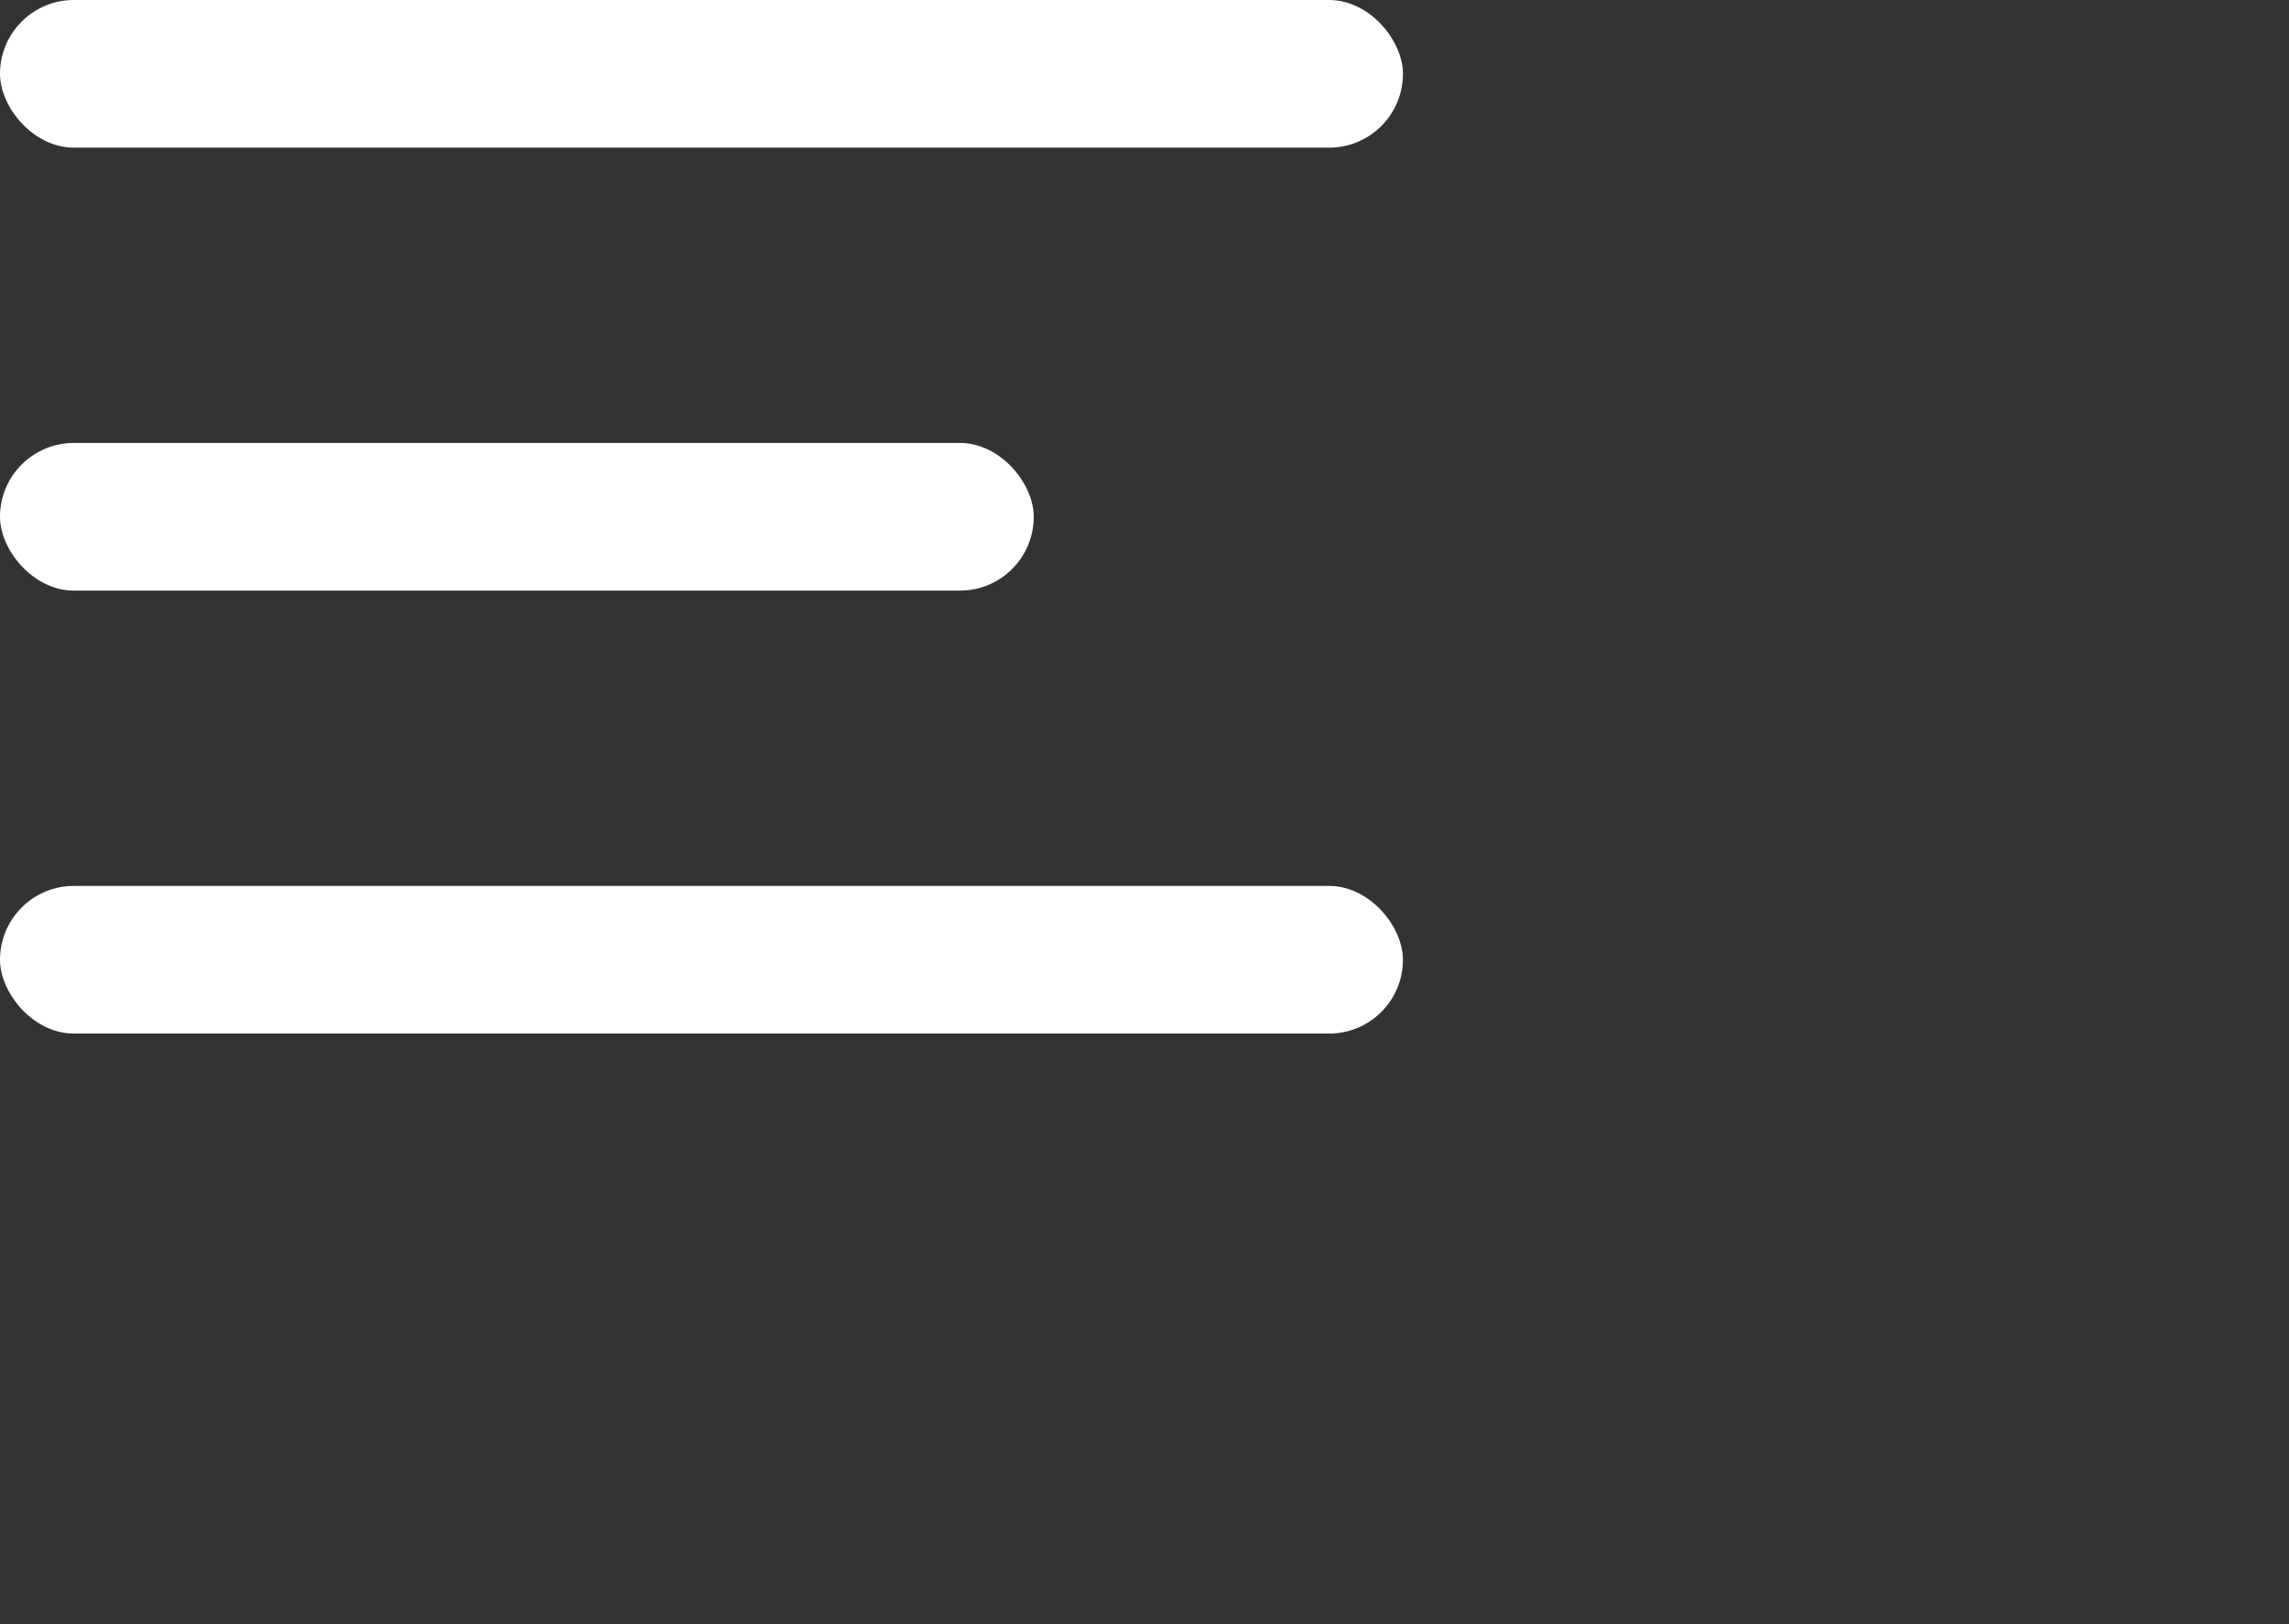 <svg width="31" height="22" viewBox="0 0 31 22" fill="none" xmlns="http://www.w3.org/2000/svg">
<rect x="0" y="0" width="31" height="22" fill="#333333" stroke="none"/>
<rect width="19" height="2" rx="1" fill="white"/>
<rect y="6" width="14" height="2" rx="1" fill="white"/>
<rect y="12" width="19" height="2" rx="1" fill="white"/>
</svg>
